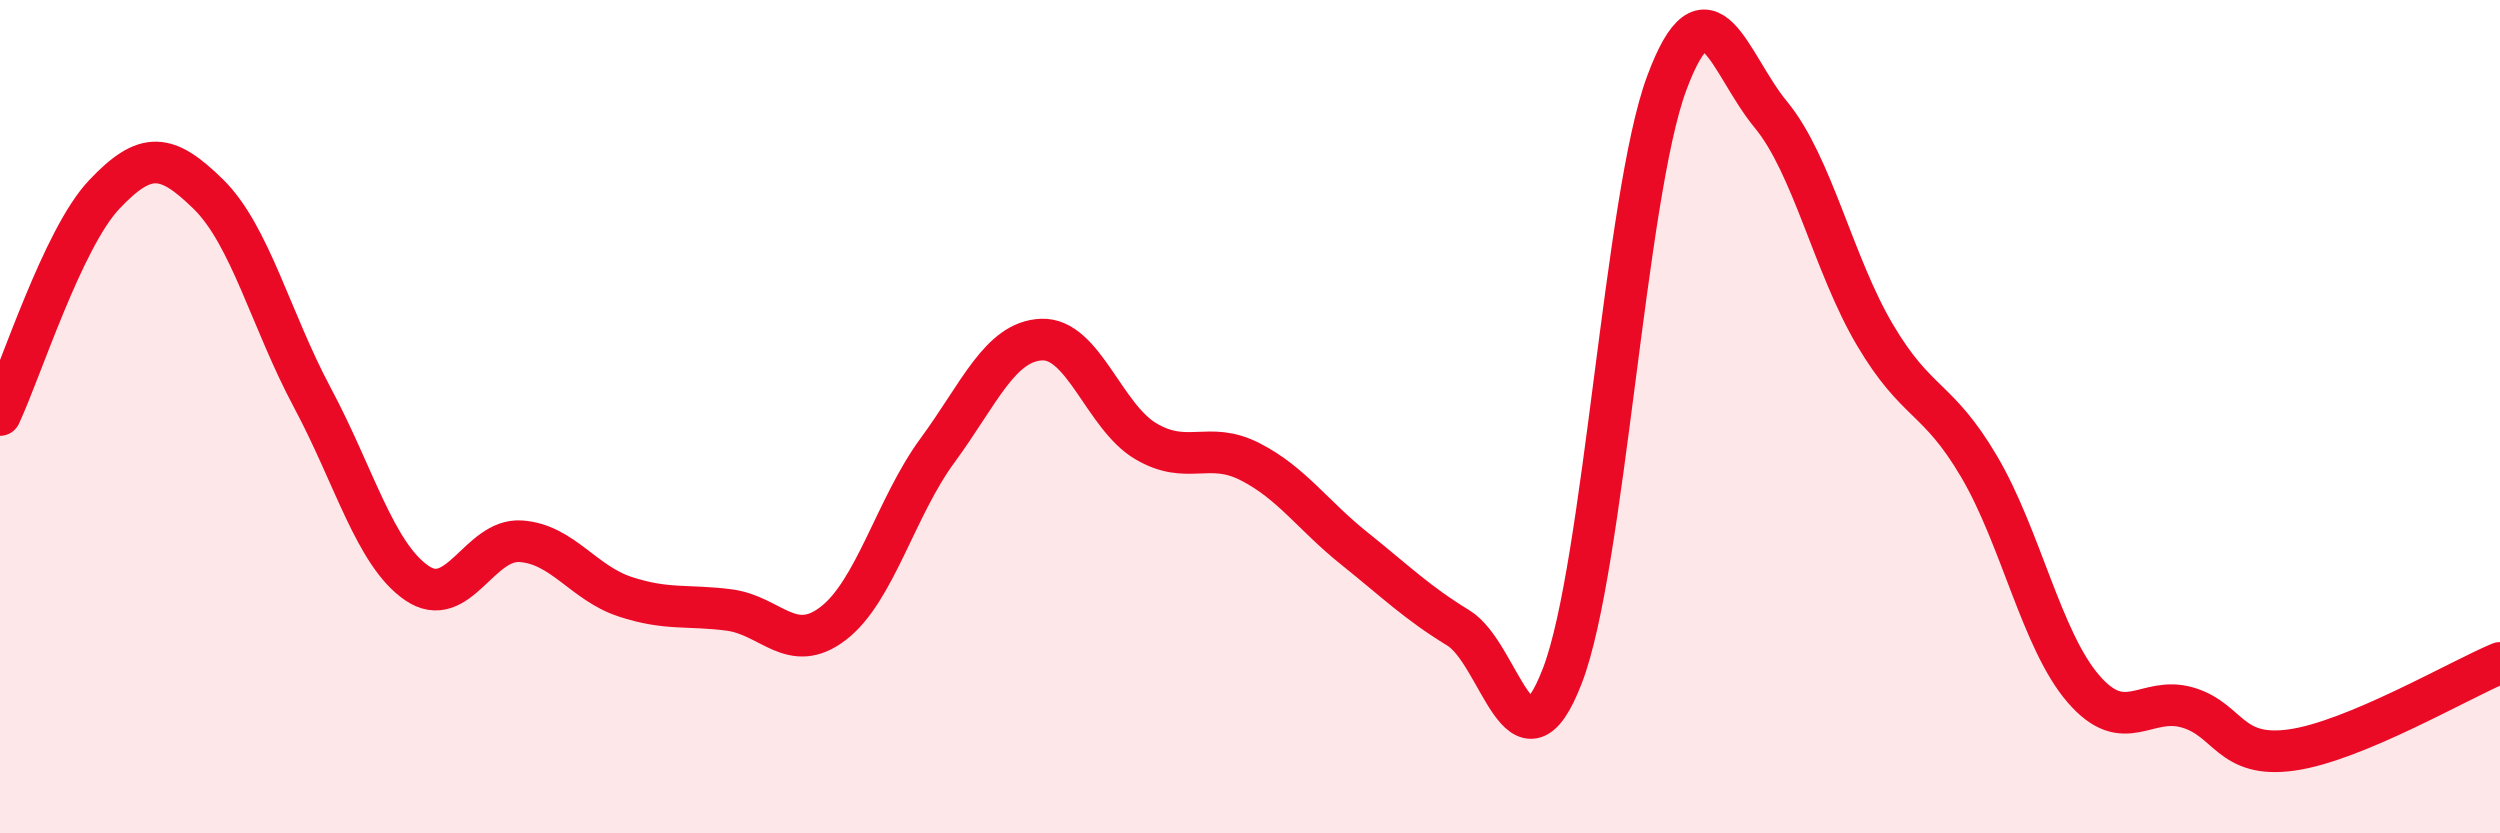 
    <svg width="60" height="20" viewBox="0 0 60 20" xmlns="http://www.w3.org/2000/svg">
      <path
        d="M 0,9.96 C 0.5,8.9 1.5,5.73 2.5,4.67 C 3.5,3.61 4,3.68 5,4.66 C 6,5.64 6.5,7.68 7.5,9.55 C 8.5,11.42 9,13.3 10,13.99 C 11,14.68 11.5,12.92 12.5,12.99 C 13.5,13.06 14,13.99 15,14.32 C 16,14.65 16.5,14.51 17.5,14.64 C 18.5,14.77 19,15.73 20,14.96 C 21,14.19 21.5,12.17 22.5,10.81 C 23.5,9.45 24,8.19 25,8.15 C 26,8.11 26.5,10 27.5,10.59 C 28.5,11.18 29,10.57 30,11.08 C 31,11.59 31.5,12.36 32.5,13.16 C 33.5,13.96 34,14.46 35,15.07 C 36,15.68 36.5,18.82 37.5,16.21 C 38.5,13.6 39,4.69 40,2 C 41,-0.69 41.5,1.54 42.5,2.75 C 43.5,3.96 44,6.35 45,8.04 C 46,9.73 46.5,9.5 47.5,11.2 C 48.5,12.9 49,15.37 50,16.53 C 51,17.69 51.5,16.69 52.5,16.98 C 53.5,17.27 53.5,18.21 55,18 C 56.5,17.79 59,16.33 60,15.91L60 20L0 20Z"
        fill="#EB0A25"
        opacity="0.1"
        stroke-linecap="round"
        stroke-linejoin="round"
      />
      <path
        d="M 0,9.96 C 0.5,8.9 1.5,5.73 2.5,4.67 C 3.5,3.61 4,3.68 5,4.66 C 6,5.64 6.5,7.68 7.5,9.55 C 8.5,11.42 9,13.3 10,13.99 C 11,14.68 11.5,12.92 12.5,12.99 C 13.5,13.06 14,13.99 15,14.32 C 16,14.65 16.5,14.51 17.5,14.64 C 18.5,14.77 19,15.73 20,14.96 C 21,14.19 21.5,12.17 22.5,10.81 C 23.5,9.45 24,8.19 25,8.15 C 26,8.11 26.5,10 27.5,10.59 C 28.5,11.18 29,10.57 30,11.08 C 31,11.59 31.5,12.36 32.5,13.16 C 33.5,13.96 34,14.46 35,15.07 C 36,15.68 36.5,18.82 37.5,16.21 C 38.5,13.6 39,4.69 40,2 C 41,-0.69 41.5,1.54 42.5,2.75 C 43.5,3.96 44,6.35 45,8.04 C 46,9.73 46.5,9.5 47.5,11.2 C 48.5,12.9 49,15.37 50,16.53 C 51,17.69 51.5,16.69 52.5,16.98 C 53.5,17.27 53.5,18.21 55,18 C 56.5,17.79 59,16.33 60,15.91"
        stroke="#EB0A25"
        stroke-width="1"
        fill="none"
        stroke-linecap="round"
        stroke-linejoin="round"
      />
    </svg>
  